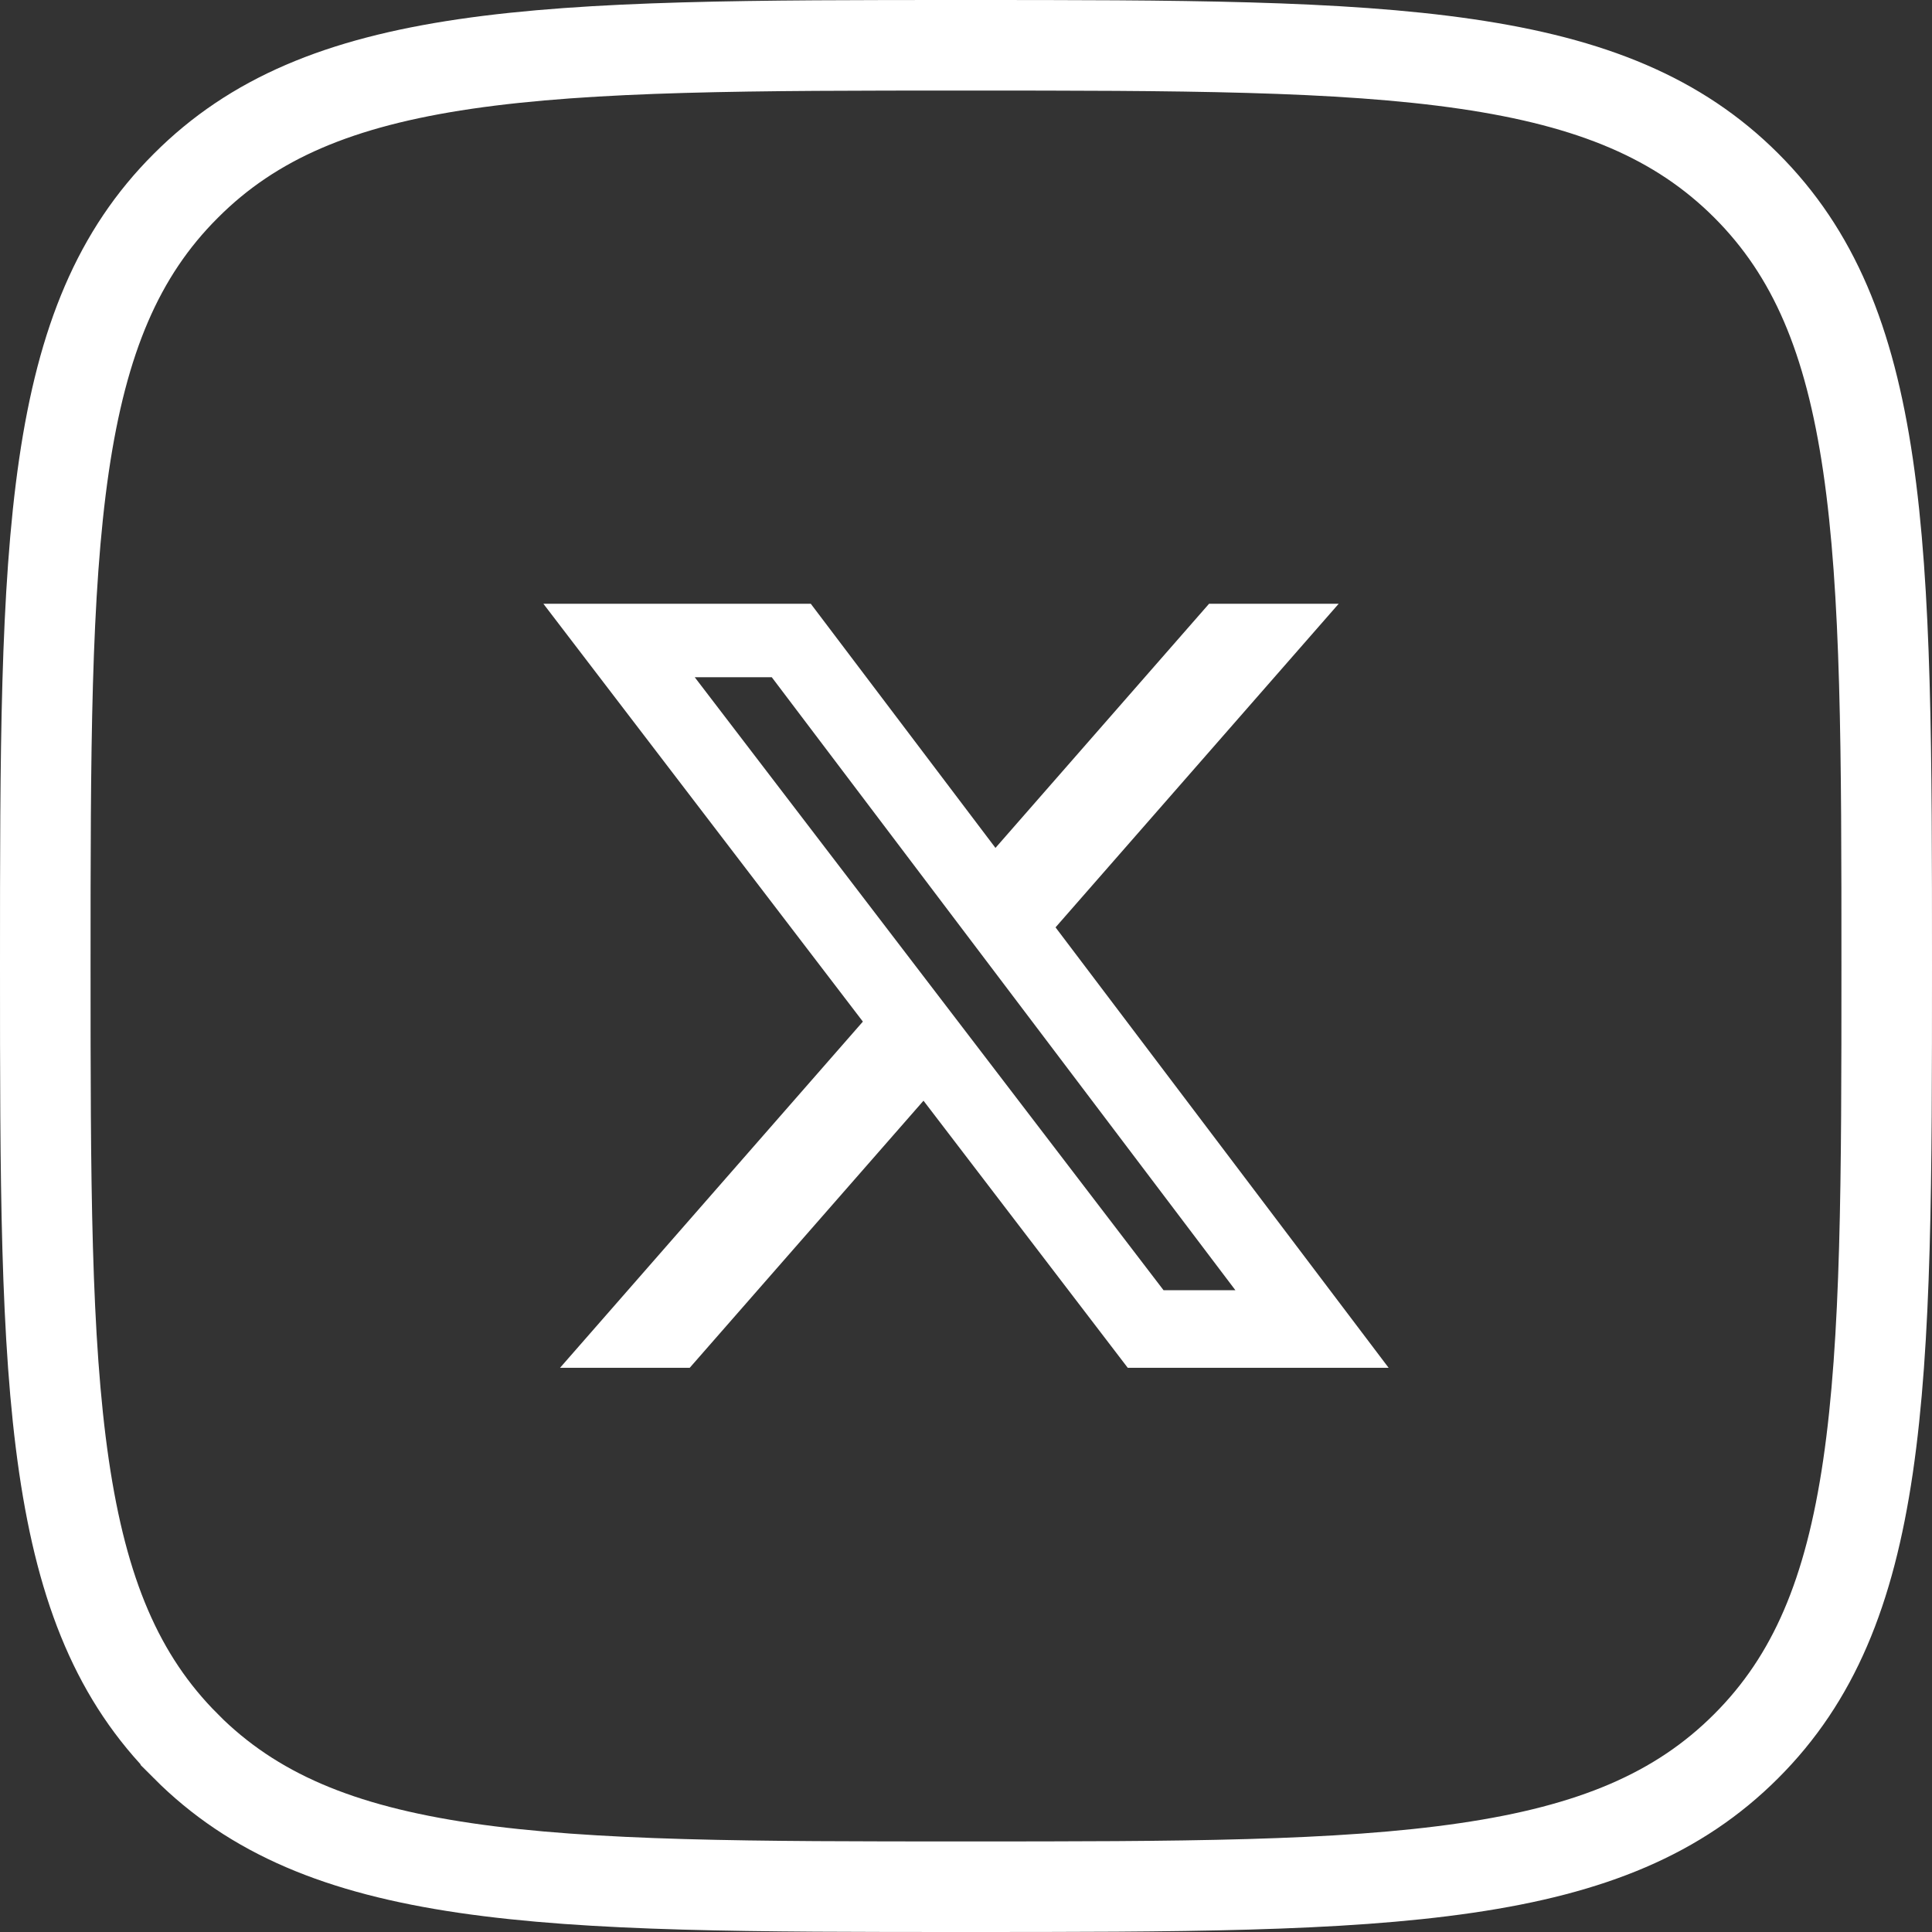 <svg width="32" height="32" viewBox="0 0 32 32" fill="none" xmlns="http://www.w3.org/2000/svg">
<rect x="0" y="0" width="32" height="32" fill="#333333" stroke="none"/>
<path d="M3.077 3.078L3.078 3.077C4.194 1.958 5.628 1.365 7.704 1.06C9.805 0.752 12.468 0.75 15.997 0.75C19.526 0.75 22.19 0.752 24.292 1.06C26.368 1.364 27.803 1.955 28.922 3.072C30.042 4.191 30.635 5.626 30.94 7.703C31.248 9.805 31.25 12.468 31.25 15.997C31.25 19.526 31.248 22.189 30.94 24.291C30.635 26.368 30.042 27.803 28.922 28.922C27.803 30.042 26.367 30.635 24.289 30.939C22.187 31.248 19.523 31.25 15.997 31.25C12.471 31.25 9.808 31.248 7.706 30.94C5.629 30.635 4.194 30.042 3.078 28.923L3.078 28.922C1.958 27.803 1.365 26.367 1.06 24.289C0.752 22.187 0.75 19.523 0.75 15.997C0.75 12.471 0.752 9.808 1.06 7.706C1.365 5.629 1.958 4.194 3.077 3.078Z" stroke="white" stroke-width="1.5"/>
<path d="M20.026 10H22.173L17.483 15.36L23 22.655H18.679L15.296 18.231L11.424 22.655H9.276L14.292 16.921L9 10H13.429L16.488 14.044L20.026 10ZM19.272 21.37H20.462L12.783 11.217H11.507L19.272 21.37Z" fill="white"/>
</svg>
